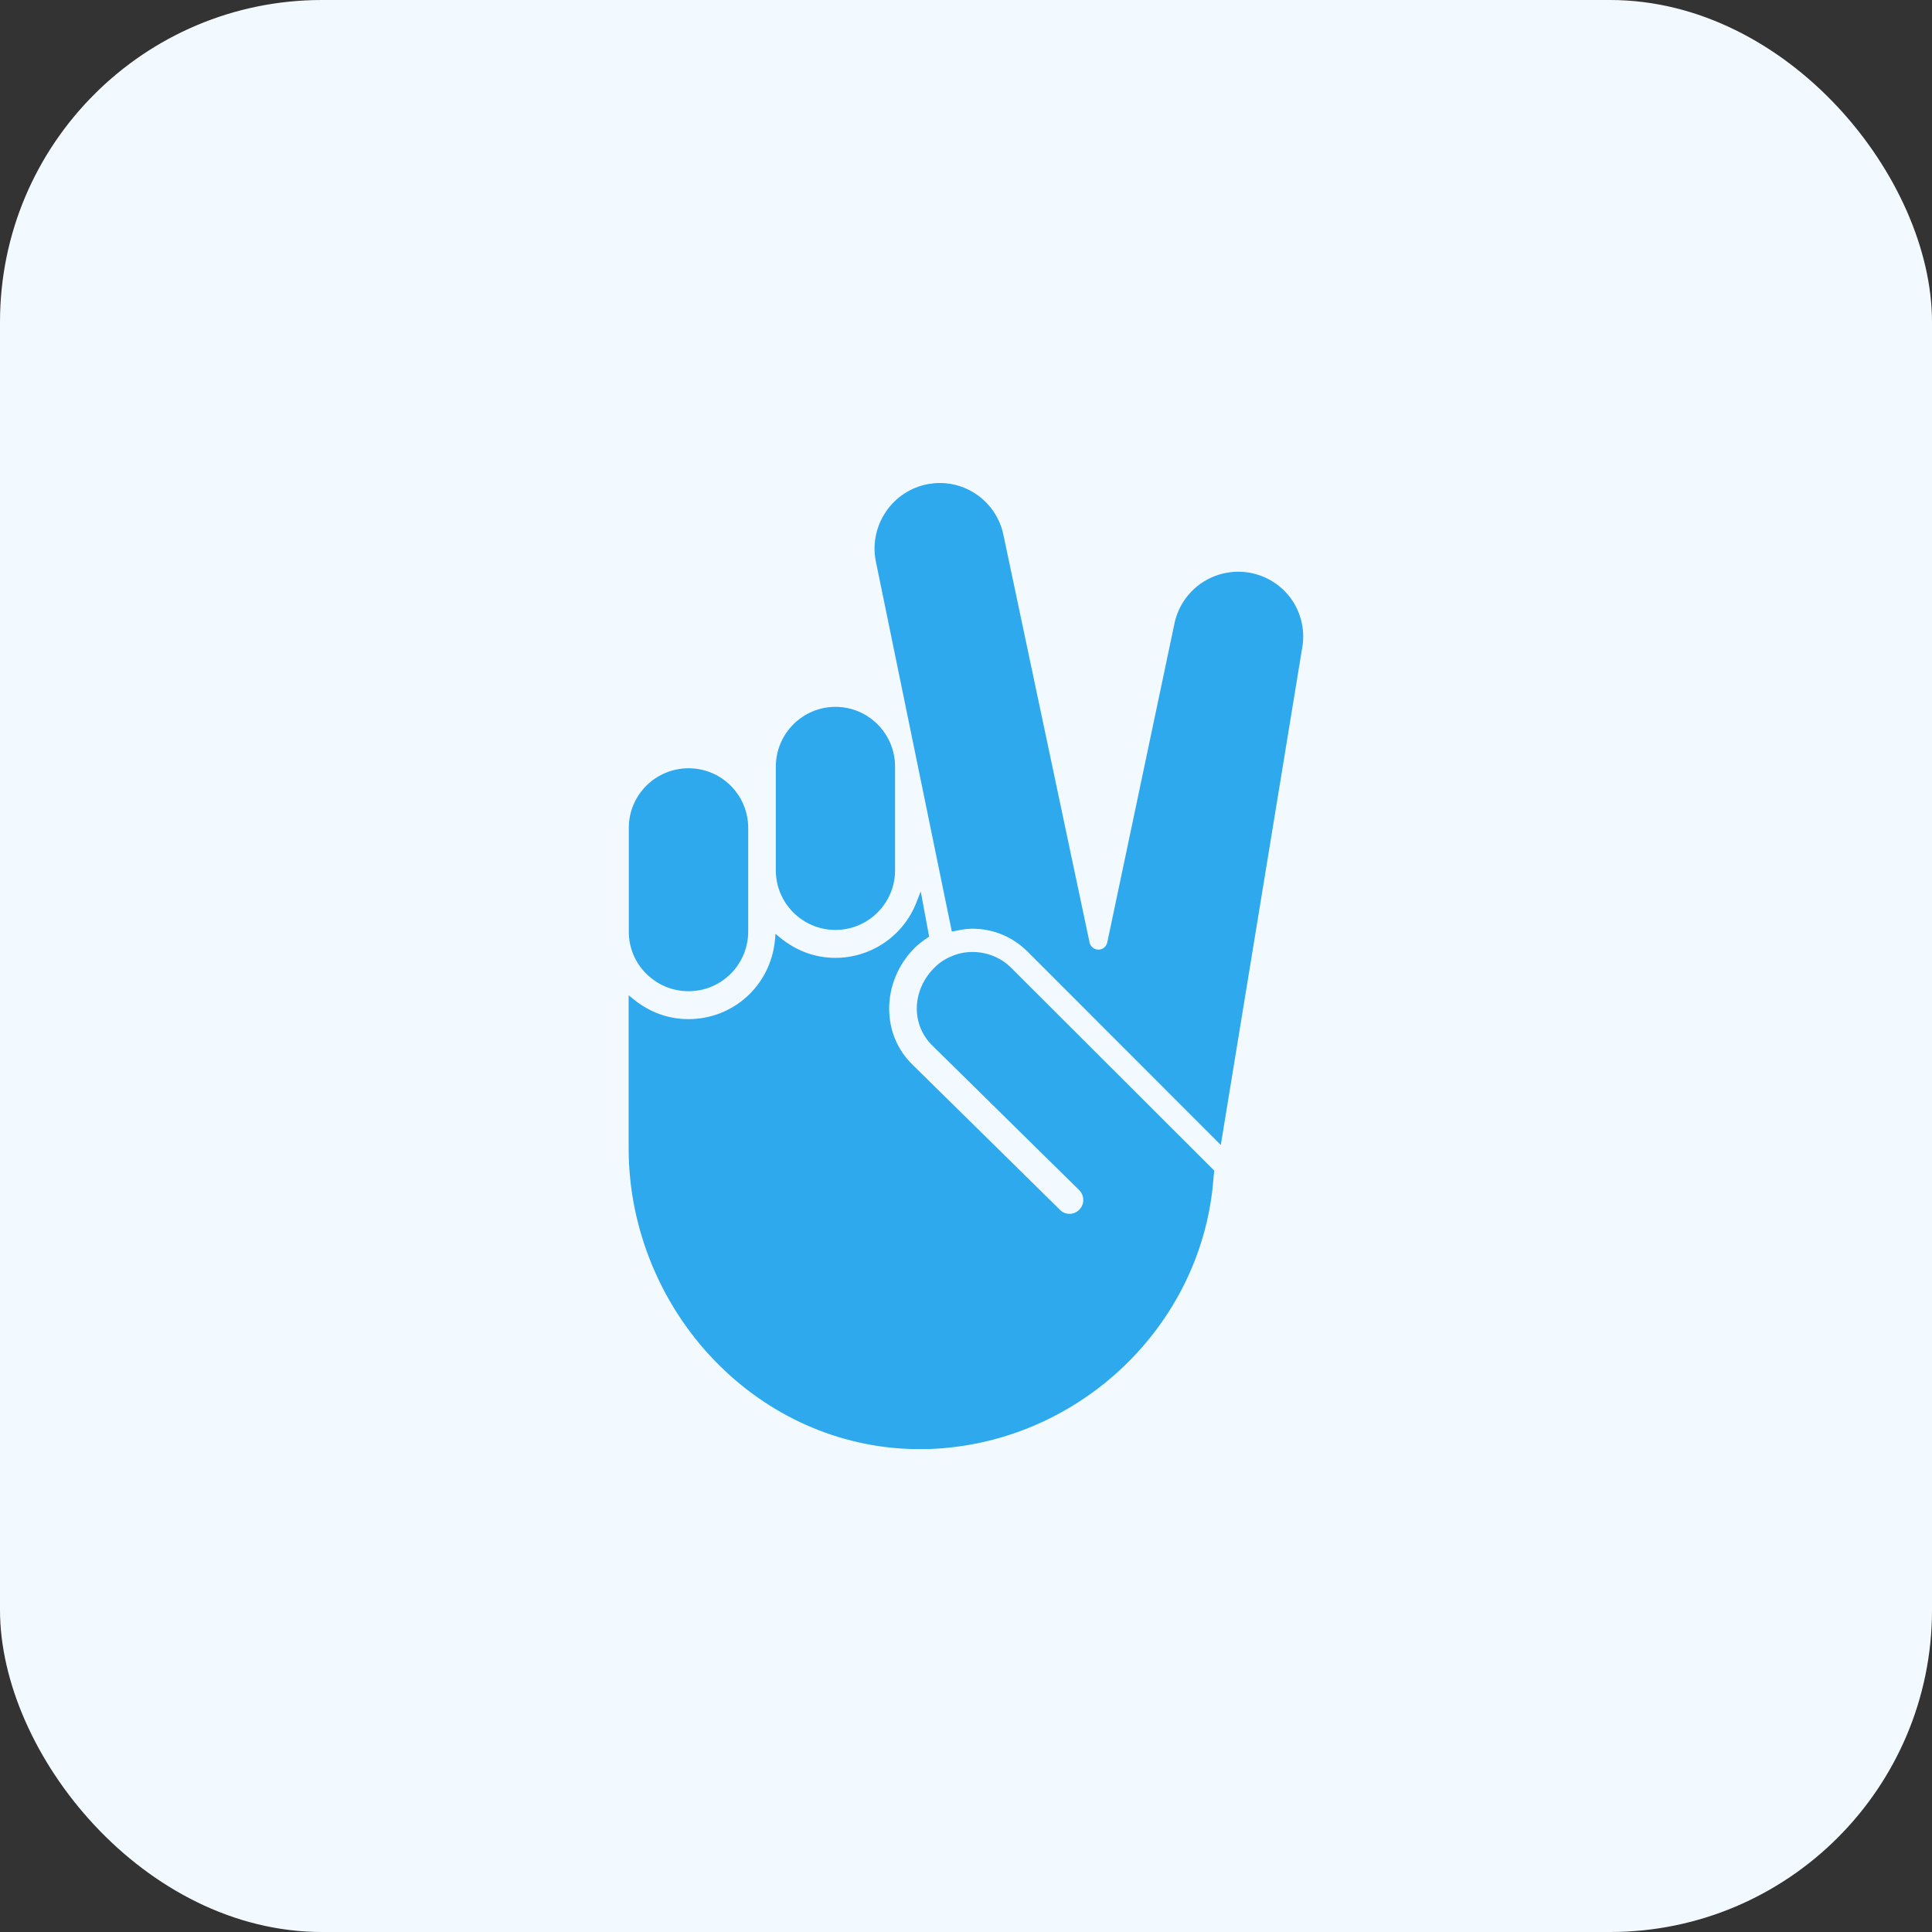 <?xml version="1.0" encoding="UTF-8"?> <svg xmlns="http://www.w3.org/2000/svg" width="60" height="60" viewBox="0 0 60 60" fill="none"><rect x="0" y="0" width="60" height="60" fill="#333333" stroke="none"/> <rect width="60" height="60" rx="10" fill="#F3FAFF"></rect> <g clip-path="url(#clip0_50_568)"> <path d="M38.822 17.789C38.294 17.692 37.75 17.808 37.307 18.112C36.865 18.416 36.562 18.883 36.464 19.411L34.388 29.264C34.375 29.329 34.34 29.387 34.29 29.428C34.239 29.47 34.175 29.492 34.109 29.492C34.044 29.491 33.98 29.468 33.93 29.425C33.88 29.383 33.846 29.324 33.835 29.259L31.172 16.659C31.087 16.193 30.841 15.772 30.477 15.468C30.113 15.165 29.654 14.999 29.18 15C29.058 15 28.945 15.014 28.824 15.033C27.727 15.234 26.995 16.294 27.192 17.395L29.56 28.931L29.803 28.884C29.921 28.861 30.056 28.842 30.202 28.842C30.839 28.842 31.444 29.091 31.903 29.545L37.913 35.559L40.435 20.152C40.486 19.89 40.484 19.622 40.431 19.361C40.377 19.1 40.273 18.853 40.123 18.633C39.972 18.413 39.78 18.225 39.557 18.081C39.334 17.936 39.084 17.837 38.822 17.789ZM21.385 30.783C22.407 30.783 23.236 29.953 23.236 28.931V25.711C23.236 24.689 22.407 23.859 21.385 23.859C20.358 23.859 19.528 24.689 19.528 25.711V28.931C19.524 29.953 20.358 30.783 21.385 30.783ZM25.945 28.88C26.967 28.88 27.797 28.05 27.797 27.028V23.808C27.797 22.781 26.967 21.952 25.945 21.952C24.924 21.952 24.094 22.786 24.094 23.808V27.028C24.094 28.05 24.924 28.88 25.945 28.88Z" fill="#2FA9EE"></path> <path d="M30.197 29.564C29.962 29.564 29.728 29.616 29.527 29.709C29.32 29.798 29.152 29.911 29.011 30.061C28.669 30.398 28.472 30.858 28.472 31.322C28.472 31.748 28.636 32.147 28.931 32.447L33.516 36.961C33.595 37.041 33.642 37.148 33.642 37.266C33.643 37.321 33.632 37.376 33.611 37.428C33.59 37.479 33.559 37.526 33.52 37.566C33.436 37.65 33.328 37.697 33.216 37.697C33.131 37.697 33.014 37.673 32.916 37.57L28.331 33.056C27.867 32.602 27.614 31.988 27.614 31.322C27.614 30.628 27.9 29.948 28.397 29.447C28.509 29.334 28.641 29.231 28.795 29.128L28.856 29.091L28.594 27.684L28.458 28.031C28.26 28.538 27.914 28.972 27.464 29.278C27.015 29.584 26.484 29.748 25.941 29.747C25.317 29.747 24.731 29.531 24.239 29.128L24.084 29.002L24.066 29.203C23.93 30.6 22.777 31.65 21.38 31.65C20.77 31.65 20.189 31.444 19.697 31.05L19.523 30.909V35.663C19.523 38.189 20.559 40.655 22.364 42.427C24.052 44.086 26.255 45.005 28.566 45.005H28.706C33.413 44.916 37.355 41.212 37.688 36.562L37.711 36.356L31.402 30.056C31.092 29.742 30.652 29.564 30.197 29.564Z" fill="#2FA9EE"></path> </g> <defs> <clipPath id="clip0_50_568"> <rect width="30" height="30" fill="white" transform="translate(15 15)"></rect> </clipPath> </defs> </svg> 